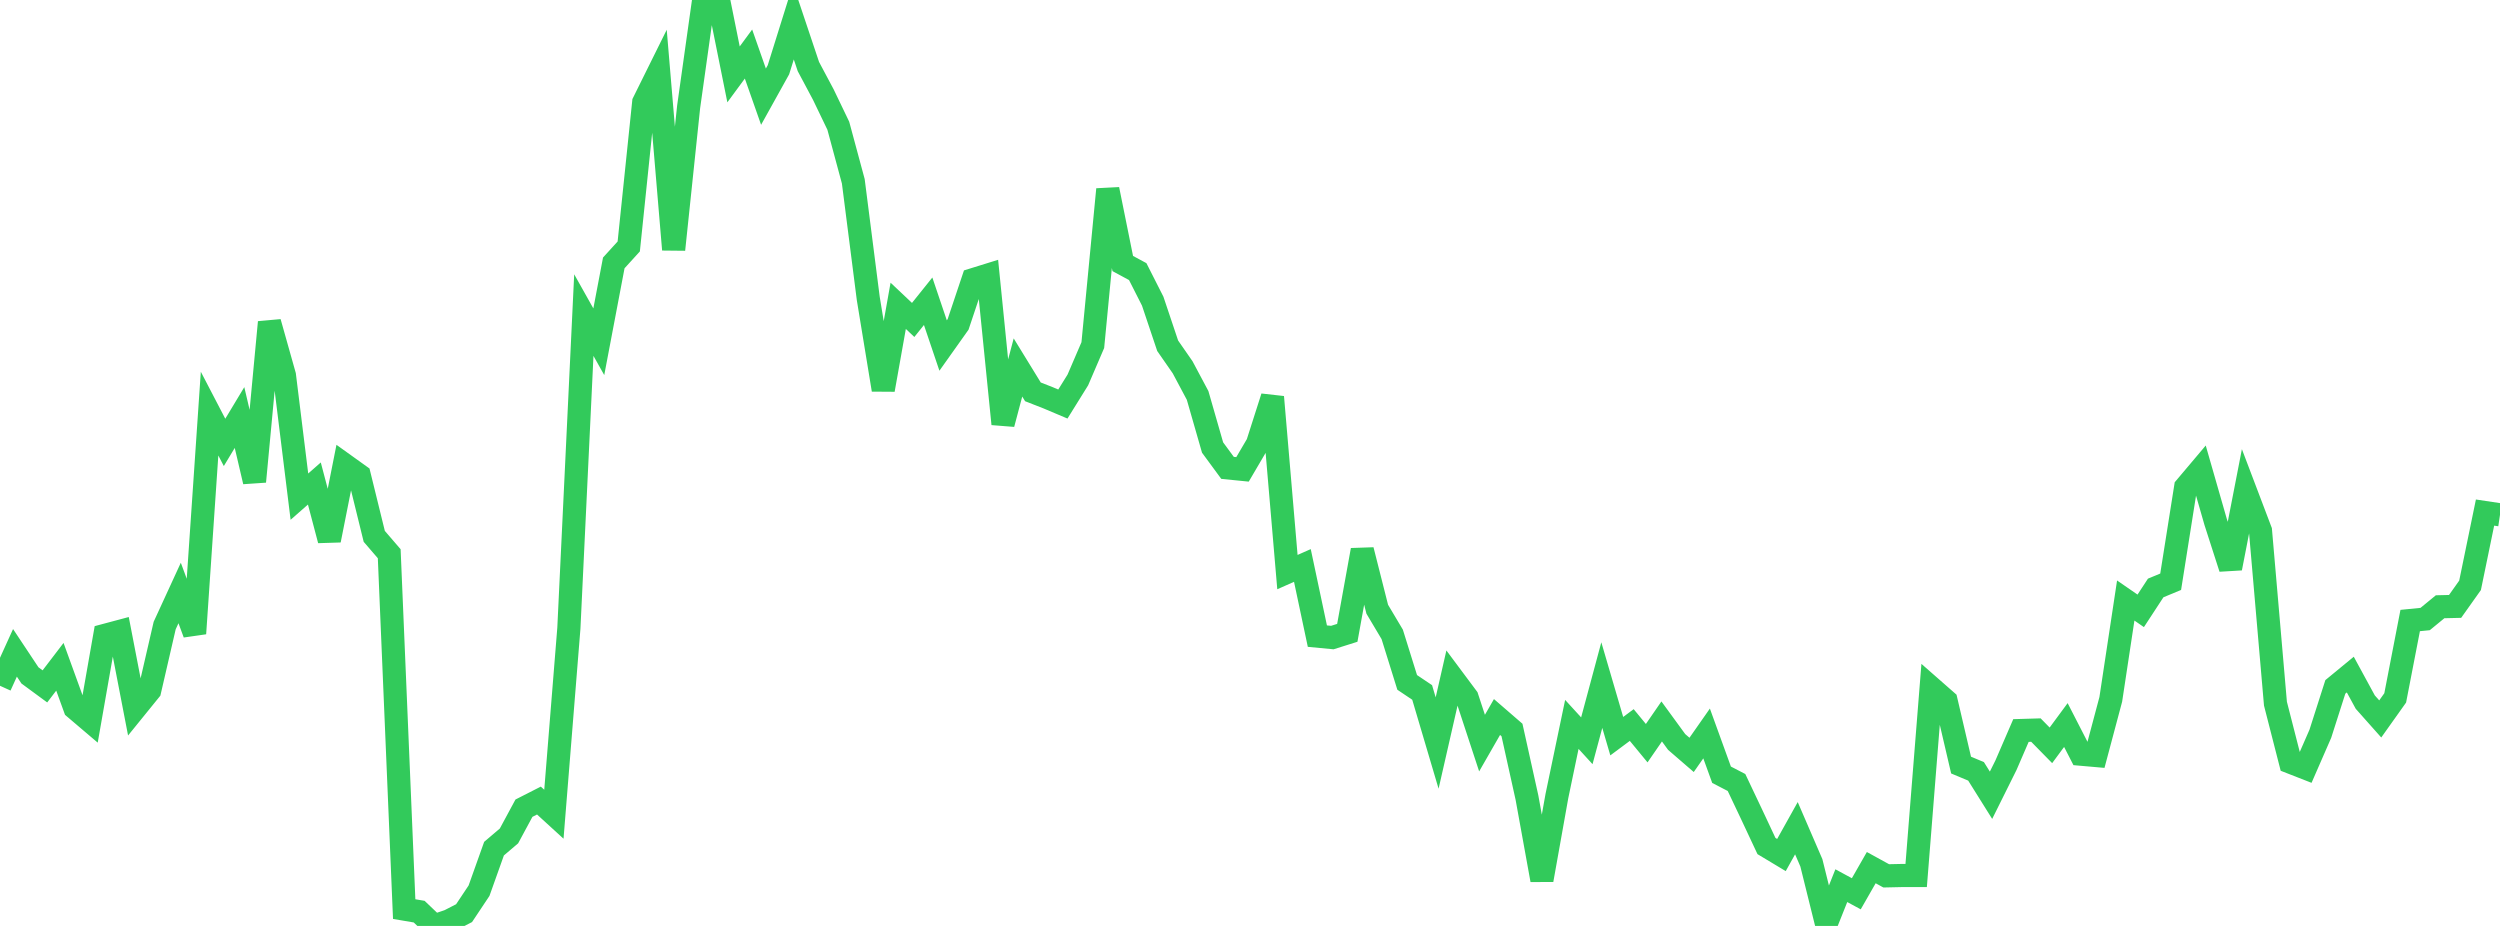 <?xml version="1.0" standalone="no"?>
<!DOCTYPE svg PUBLIC "-//W3C//DTD SVG 1.1//EN" "http://www.w3.org/Graphics/SVG/1.1/DTD/svg11.dtd">

<svg width="135" height="50" viewBox="0 0 135 50" preserveAspectRatio="none" 
  xmlns="http://www.w3.org/2000/svg"
  xmlns:xlink="http://www.w3.org/1999/xlink">


<polyline points="0.0, 37.032 0.808, 35.253 1.617, 36.471 2.425, 37.065 3.234, 36.006 4.042, 38.233 4.85, 38.92 5.659, 34.312 6.467, 34.096 7.275, 38.281 8.084, 37.283 8.892, 33.78 9.701, 32.021 10.509, 34.209 11.317, 22.335 12.126, 23.889 12.934, 22.546 13.743, 26.005 14.551, 17.401 15.359, 20.27 16.168, 26.819 16.976, 26.109 17.784, 29.172 18.593, 25.093 19.401, 25.672 20.21, 28.963 21.018, 29.902 21.826, 49.091 22.635, 49.229 23.443, 50.0 24.251, 49.726 25.06, 49.31 25.868, 48.097 26.677, 45.827 27.485, 45.14 28.293, 43.642 29.102, 43.23 29.91, 43.968 30.719, 33.921 31.527, 17.015 32.335, 18.454 33.144, 14.197 33.952, 13.309 34.76, 5.525 35.569, 3.892 36.377, 13.477 37.186, 5.772 37.994, 0.023 38.802, 0.0 39.611, 4.017 40.419, 2.918 41.228, 5.221 42.036, 3.766 42.844, 1.18 43.653, 3.594 44.461, 5.111 45.269, 6.792 46.078, 9.79 46.886, 16.115 47.695, 21.047 48.503, 16.514 49.311, 17.277 50.12, 16.268 50.928, 18.658 51.737, 17.518 52.545, 15.104 53.353, 14.853 54.162, 22.893 54.97, 19.844 55.778, 21.16 56.587, 21.476 57.395, 21.818 58.204, 20.516 59.012, 18.636 59.82, 10.225 60.629, 14.23 61.437, 14.667 62.246, 16.263 63.054, 18.671 63.862, 19.834 64.671, 21.353 65.479, 24.166 66.287, 25.265 67.096, 25.346 67.904, 23.969 68.713, 21.439 69.521, 30.893 70.329, 30.535 71.138, 34.351 71.946, 34.428 72.754, 34.173 73.563, 29.704 74.371, 32.898 75.18, 34.257 75.988, 36.85 76.796, 37.392 77.605, 40.124 78.413, 36.584 79.222, 37.669 80.03, 40.128 80.838, 38.719 81.647, 39.419 82.455, 43.066 83.263, 47.519 84.072, 42.989 84.88, 39.117 85.689, 40.002 86.497, 36.995 87.305, 39.753 88.114, 39.151 88.922, 40.132 89.731, 38.958 90.539, 40.066 91.347, 40.764 92.156, 39.607 92.964, 41.836 93.772, 42.255 94.581, 43.962 95.389, 45.686 96.198, 46.172 97.006, 44.723 97.814, 46.593 98.623, 49.854 99.431, 47.826 100.24, 48.264 101.048, 46.852 101.856, 47.296 102.665, 47.278 103.473, 47.278 104.281, 37.141 105.09, 37.851 105.898, 41.314 106.707, 41.653 107.515, 42.944 108.323, 41.319 109.132, 39.448 109.94, 39.424 110.749, 40.248 111.557, 39.152 112.365, 40.726 113.174, 40.797 113.982, 37.766 114.79, 32.428 115.599, 32.986 116.407, 31.75 117.216, 31.414 118.024, 26.313 118.832, 25.356 119.641, 28.173 120.449, 30.683 121.257, 26.528 122.066, 28.659 122.874, 37.997 123.683, 41.156 124.491, 41.472 125.299, 39.621 126.108, 37.092 126.916, 36.427 127.725, 37.914 128.533, 38.823 129.341, 37.686 130.15, 33.508 130.958, 33.428 131.766, 32.765 132.575, 32.746 133.383, 31.608 134.192, 27.679 135.0, 27.8" fill="none" stroke="#32ca5b" stroke-width="1.25"/>

</svg>